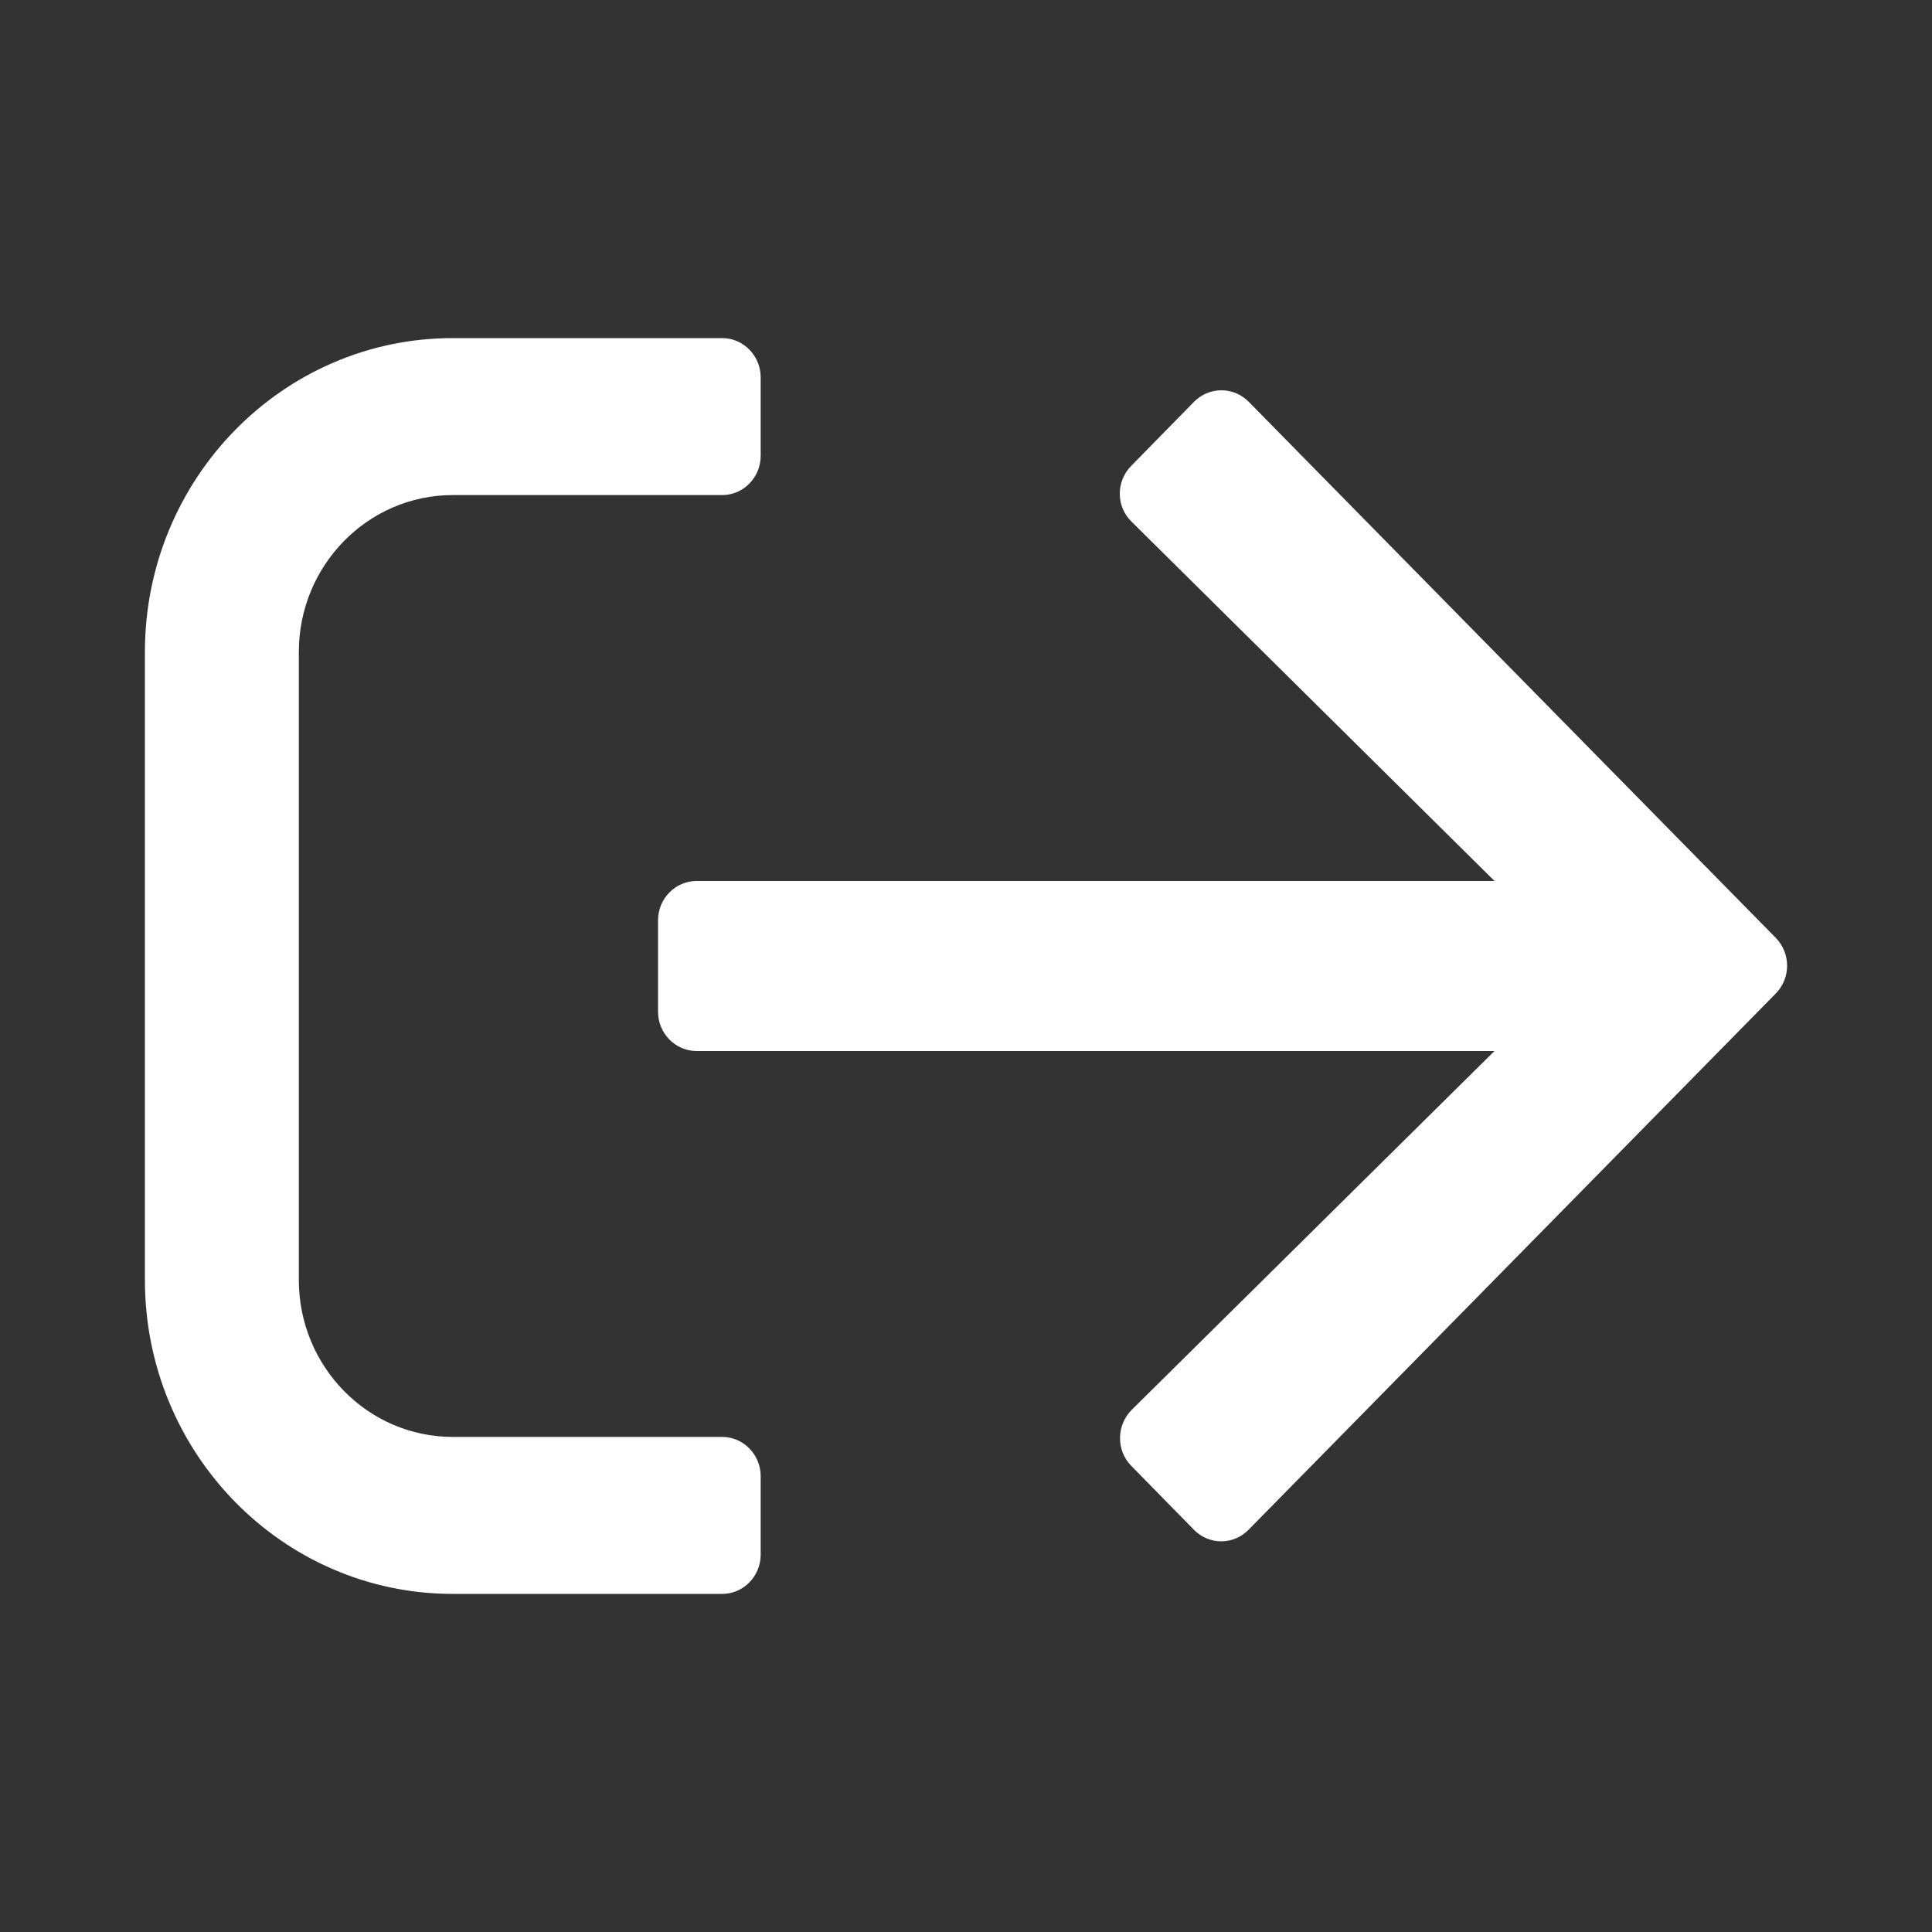 <svg xmlns="http://www.w3.org/2000/svg" xmlns:xlink="http://www.w3.org/1999/xlink" width="40" height="40" viewBox="0 0 40 40">
  <rect x="0" y="0" width="40" height="40" fill="#333333" stroke="none"/>
  <style>
	.white{
		fill: #FFFFFF 
	}
  </style>
  <defs>
    <path class="white" id="sign-out-a" d="M9.375,7 L14.953,7 C15.391,7 15.749,7.366 15.749,7.812 L15.749,9.438 C15.749,9.884 15.391,10.25 14.953,10.25 L9.375,10.25 C7.615,10.25 6.187,11.706 6.187,13.5 L6.187,26.5 C6.187,28.294 7.615,29.75 9.375,29.75 L14.953,29.75 C15.391,29.75 15.749,30.116 15.749,30.562 L15.749,32.188 C15.749,32.634 15.391,33 14.953,33 L9.375,33 C5.855,33 3,30.089 3,26.5 L3,13.5 C3,9.911 5.855,7 9.375,7 Z M24.72,8.32 L23.419,9.647 C23.1,9.972 23.107,10.494 23.432,10.805 L30.942,18.24 L14.421,18.24 C13.983,18.24 13.624,18.605 13.624,19.052 L13.624,20.948 C13.624,21.395 13.983,21.76 14.421,21.76 L30.942,21.76 L23.432,29.188 C23.113,29.506 23.107,30.028 23.419,30.346 L24.72,31.673 C25.033,31.991 25.537,31.991 25.849,31.673 L36.766,20.569 C37.078,20.251 37.078,19.736 36.766,19.418 L25.849,8.314 C25.537,8.002 25.033,8.002 24.72,8.32 Z"/>
  </defs>
  <use xlink:href="#sign-out-a"/>
</svg>
